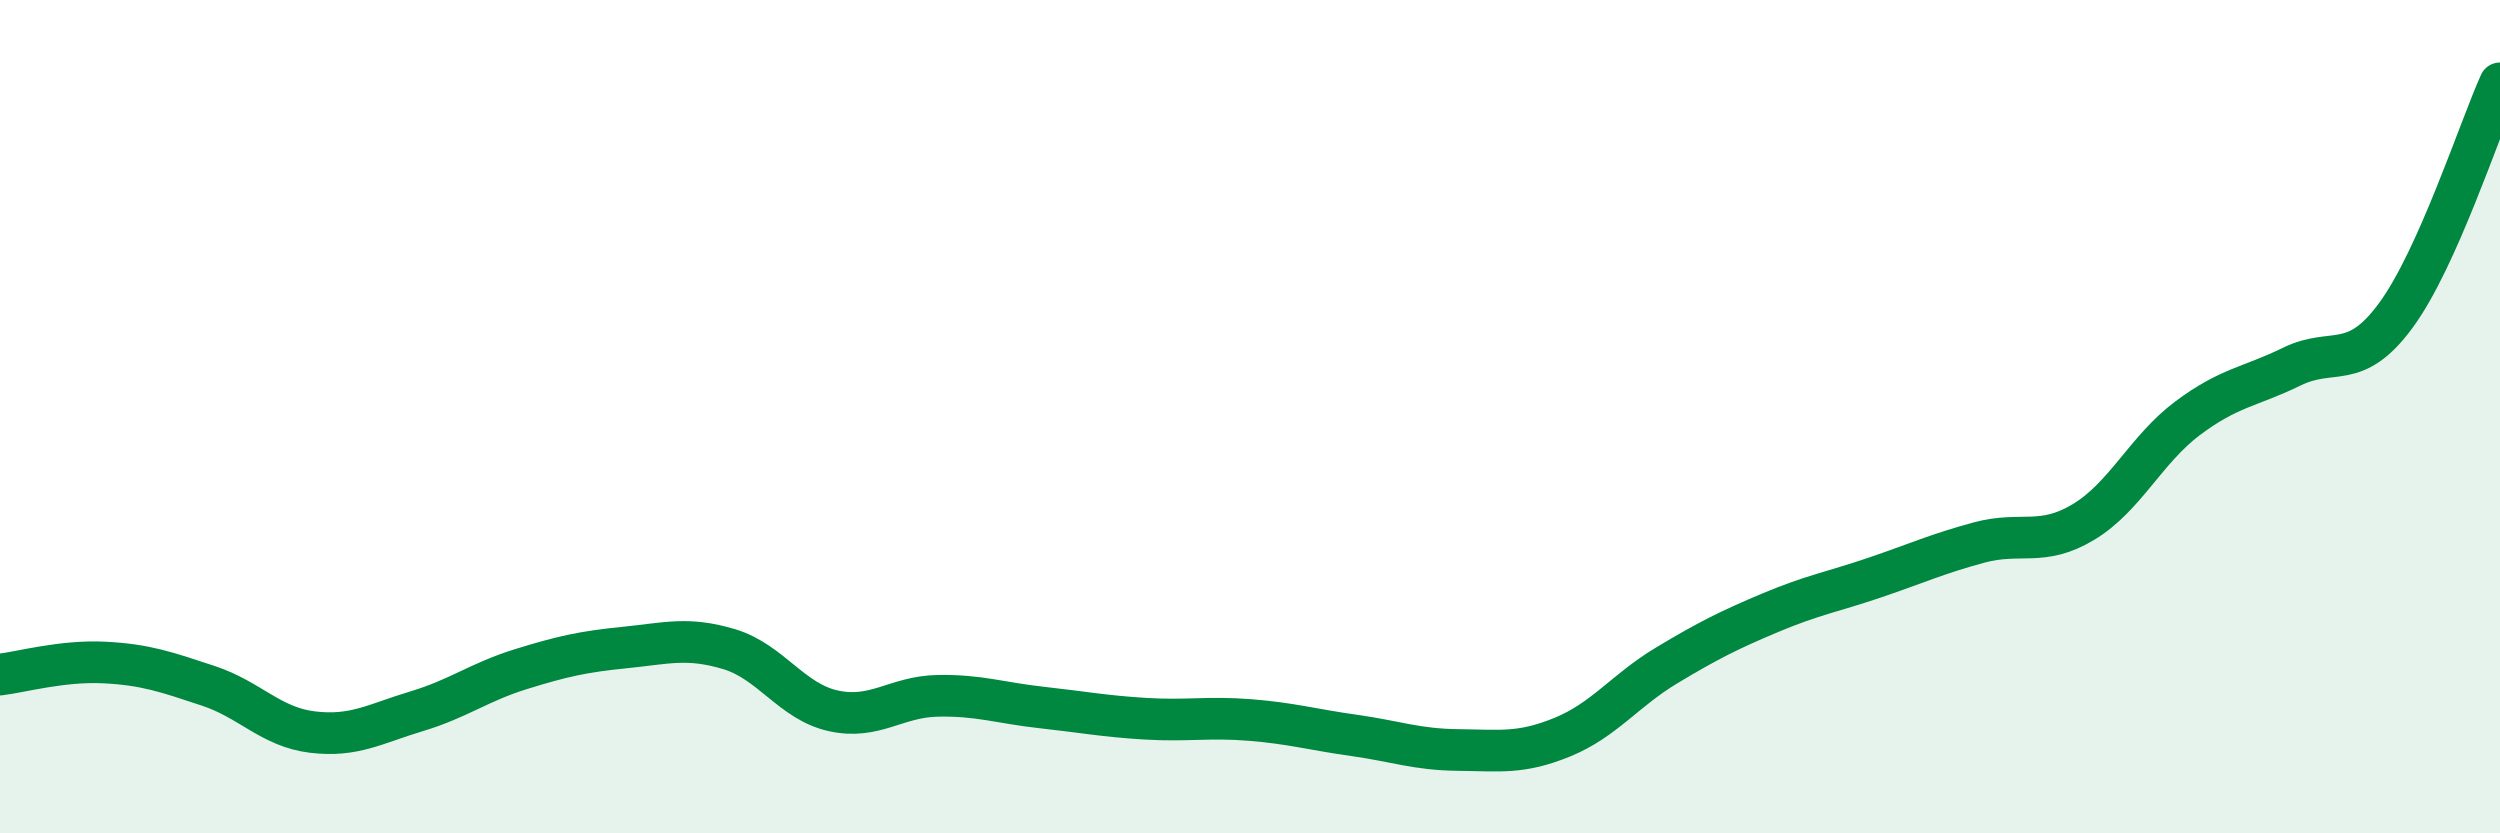 
    <svg width="60" height="20" viewBox="0 0 60 20" xmlns="http://www.w3.org/2000/svg">
      <path
        d="M 0,16.19 C 0.5,16.13 1.5,15.85 2.5,15.9 C 3.5,15.95 4,16.13 5,16.46 C 6,16.79 6.5,17.45 7.5,17.57 C 8.5,17.69 9,17.37 10,17.07 C 11,16.77 11.5,16.37 12.5,16.06 C 13.5,15.75 14,15.64 15,15.54 C 16,15.44 16.5,15.28 17.5,15.58 C 18.5,15.88 19,16.84 20,17.06 C 21,17.28 21.5,16.72 22.5,16.7 C 23.5,16.68 24,16.87 25,16.98 C 26,17.09 26.5,17.19 27.5,17.25 C 28.5,17.31 29,17.2 30,17.28 C 31,17.36 31.5,17.51 32.5,17.65 C 33.5,17.79 34,17.99 35,18 C 36,18.01 36.5,18.1 37.5,17.69 C 38.5,17.28 39,16.57 40,15.97 C 41,15.37 41.5,15.12 42.5,14.7 C 43.5,14.28 44,14.2 45,13.86 C 46,13.52 46.5,13.29 47.5,13.02 C 48.5,12.75 49,13.13 50,12.53 C 51,11.93 51.5,10.79 52.5,10.04 C 53.5,9.29 54,9.29 55,8.8 C 56,8.31 56.5,8.93 57.5,7.57 C 58.5,6.21 59.5,3.11 60,2L60 20L0 20Z"
        fill="#008740"
        opacity="0.1"
        stroke-linecap="round"
        stroke-linejoin="round"
      />
      <path
        d="M 0,16.19 C 0.5,16.13 1.5,15.85 2.5,15.9 C 3.5,15.95 4,16.13 5,16.46 C 6,16.79 6.5,17.45 7.5,17.57 C 8.5,17.69 9,17.37 10,17.07 C 11,16.77 11.5,16.37 12.5,16.06 C 13.5,15.75 14,15.64 15,15.54 C 16,15.44 16.5,15.28 17.5,15.58 C 18.5,15.88 19,16.84 20,17.06 C 21,17.28 21.5,16.72 22.5,16.7 C 23.5,16.68 24,16.87 25,16.98 C 26,17.09 26.5,17.19 27.5,17.25 C 28.5,17.31 29,17.2 30,17.28 C 31,17.36 31.5,17.51 32.5,17.65 C 33.5,17.79 34,17.99 35,18 C 36,18.01 36.5,18.1 37.5,17.69 C 38.5,17.28 39,16.57 40,15.97 C 41,15.37 41.5,15.12 42.5,14.7 C 43.5,14.28 44,14.2 45,13.86 C 46,13.52 46.5,13.29 47.5,13.02 C 48.5,12.75 49,13.13 50,12.53 C 51,11.93 51.5,10.79 52.5,10.04 C 53.5,9.29 54,9.29 55,8.8 C 56,8.31 56.5,8.93 57.5,7.57 C 58.5,6.21 59.5,3.11 60,2"
        stroke="#008740"
        stroke-width="1"
        fill="none"
        stroke-linecap="round"
        stroke-linejoin="round"
      />
    </svg>
  